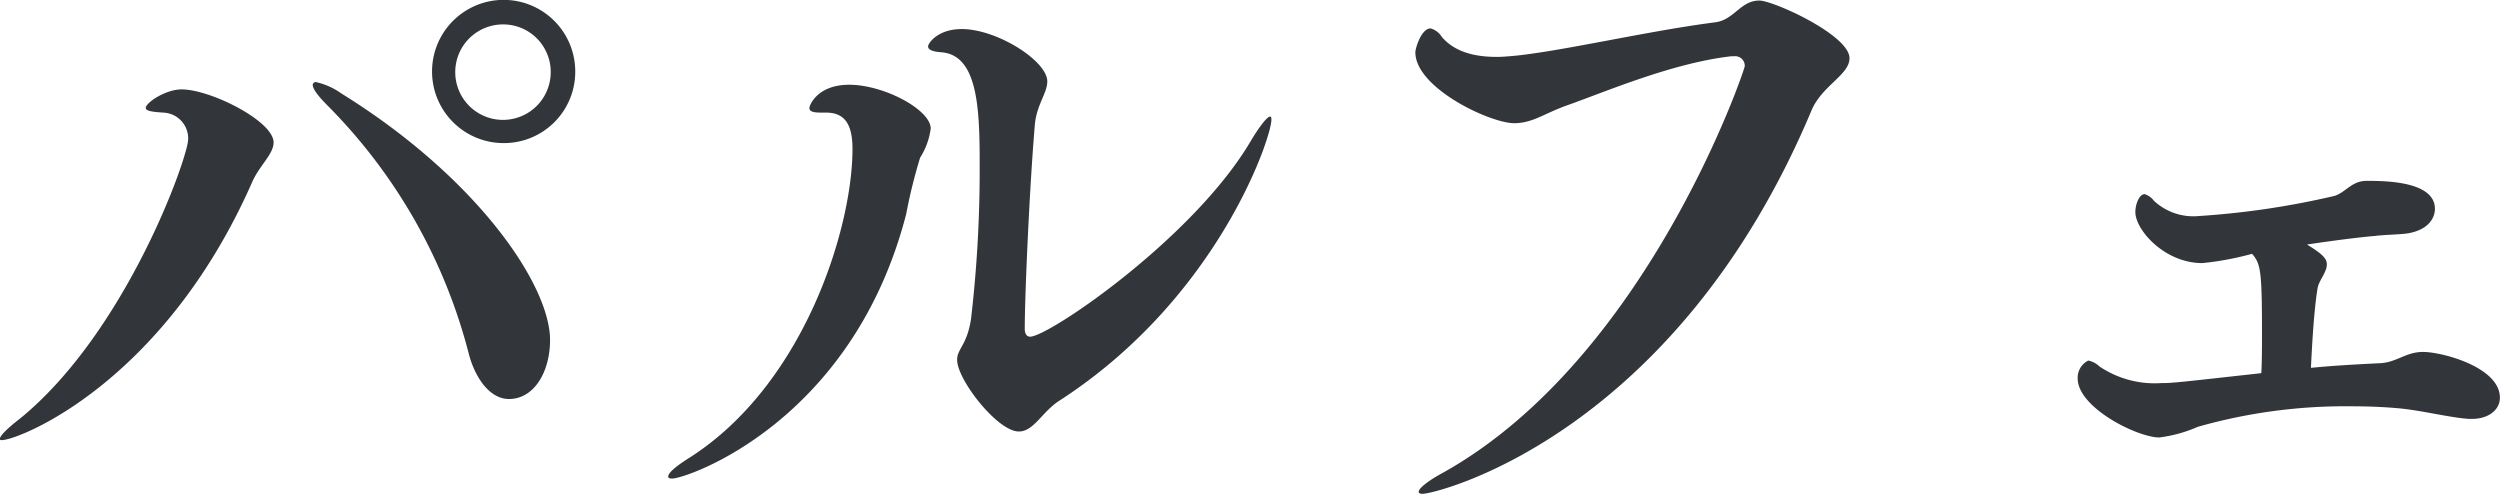 <svg height="44.69" viewBox="0 0 226.25 44.69" width="226.25" xmlns="http://www.w3.org/2000/svg"><path d="m1309.53 1234.06a6.48 6.48 0 1 0 -6.48 6.48 6.453 6.453 0 0 0 6.48-6.48zm-6 29.64c2.28 0 3.72-2.46 3.72-5.34 0-4.98-6.6-14.7-18.9-22.32a6.288 6.288 0 0 0 -2.28-1.02.275.275 0 0 0 -.3.24c0 .36.42.96 1.38 1.92a49.233 49.233 0 0 1 12.78 22.56c.6 2.16 1.92 3.96 3.6 3.96zm-45.89 3.72c1.5 0 14.58-5.1 22.62-23.28.66-1.56 1.97-2.58 1.97-3.66 0-1.92-5.69-4.8-8.33-4.8-1.44 0-3.24 1.2-3.24 1.68 0 .3.72.36 1.56.42a2.341 2.341 0 0 1 2.28 2.4c0 1.62-5.58 17.4-15.18 25.26-1.32 1.02-1.86 1.62-1.86 1.86 0 .12.06.12.18.12zm49.67-33.3a4.32 4.32 0 1 1 -4.32-4.32 4.3 4.3 0 0 1 4.32 4.32zm46.08 29.7c14.28-9.24 19.14-23.76 19.14-25.38 0-.18 0-.3-.12-.3-.24 0-.9.78-1.86 2.4-5.22 8.7-18.18 17.52-19.86 17.52-.24 0-.48-.18-.48-.72 0-2.94.42-12.6.9-18.3.12-1.92 1.14-3 1.14-4.08 0-1.86-4.56-4.74-7.74-4.74-2.22 0-3.05 1.32-3.05 1.56 0 .3.36.48 1.19.54 3.3.24 3.48 5.04 3.48 10.08a116.566 116.566 0 0 1 -.78 14.04c-.36 2.4-1.26 2.7-1.26 3.72 0 1.8 3.66 6.48 5.58 6.48 1.38 0 2.1-1.8 3.72-2.82zm-35.09 7.08c1.32 0 16.32-5.1 21.18-23.94a47.99 47.99 0 0 1 1.26-5.1 6.456 6.456 0 0 0 .96-2.64c0-1.68-4.2-3.96-7.38-3.96-2.88 0-3.6 1.86-3.6 2.1 0 .3.3.42 1.02.42h.48c1.8 0 2.4 1.2 2.4 3.3 0 7.08-4.32 21.24-14.7 27.9-1.44.9-1.98 1.44-1.98 1.74q0 .18.36.18zm94.31-41.28c-6 .78-13.43 2.52-17.87 3-.66.06-1.26.12-1.8.12-2.1 0-3.84-.48-4.98-1.8a1.755 1.755 0 0 0 -1.02-.78c-.84 0-1.38 1.8-1.38 2.16 0 3.24 6.78 6.42 8.94 6.42 1.68 0 2.76-.9 4.8-1.62 3.41-1.2 9.53-3.84 14.87-4.44h.24a.868.868 0 0 1 .96.9c0 .3-8.82 26.46-27.29 36.78-1.44.78-2.22 1.44-2.22 1.74q0 .18.36.18c1.26 0 22.85-5.28 35.21-34.74.96-2.22 3.42-3.18 3.42-4.68 0-2.1-6.9-5.22-8.16-5.22-1.74 0-2.28 1.8-4.08 1.98zm54 31.26c.12-2.52.3-5.4.6-7.2.12-.72.84-1.44.84-2.16 0-.54-.42-.96-1.8-1.8 2.4-.36 4.74-.66 6.18-.78 1.02-.12 2.28-.12 3-.24 1.68-.3 2.4-1.26 2.4-2.22 0-1.2-1.08-2.52-5.88-2.52h-.42c-1.32.06-1.86 1.14-2.88 1.38a74.7 74.7 0 0 1 -12.17 1.8 5.23 5.23 0 0 1 -4.08-1.38 1.694 1.694 0 0 0 -.84-.6c-.48 0-.84.9-.84 1.62 0 1.62 2.64 4.62 6.06 4.62a26.879 26.879 0 0 0 4.5-.84c.78.9.9 1.5.9 7.26 0 1.14 0 2.4-.06 3.54-7.56.84-8.04.9-9.06.9a8.939 8.939 0 0 1 -5.58-1.5 2.111 2.111 0 0 0 -1.02-.54 1.732 1.732 0 0 0 -.96 1.62c0 2.64 5.4 5.34 7.38 5.34a12.291 12.291 0 0 0 3.48-.96 48.791 48.791 0 0 1 13.91-1.86c1.5 0 2.94.06 4.26.18 2.04.18 4.62.84 6.36.96h.3c1.44 0 2.52-.78 2.52-1.92 0-2.76-5.22-4.14-6.96-4.14-1.56 0-2.4.96-3.9 1.02-2.46.12-4.44.24-6.24.42z" fill="#32353a" fill-rule="evenodd" transform="translate(-1257.47 -1227.59)"/></svg>
